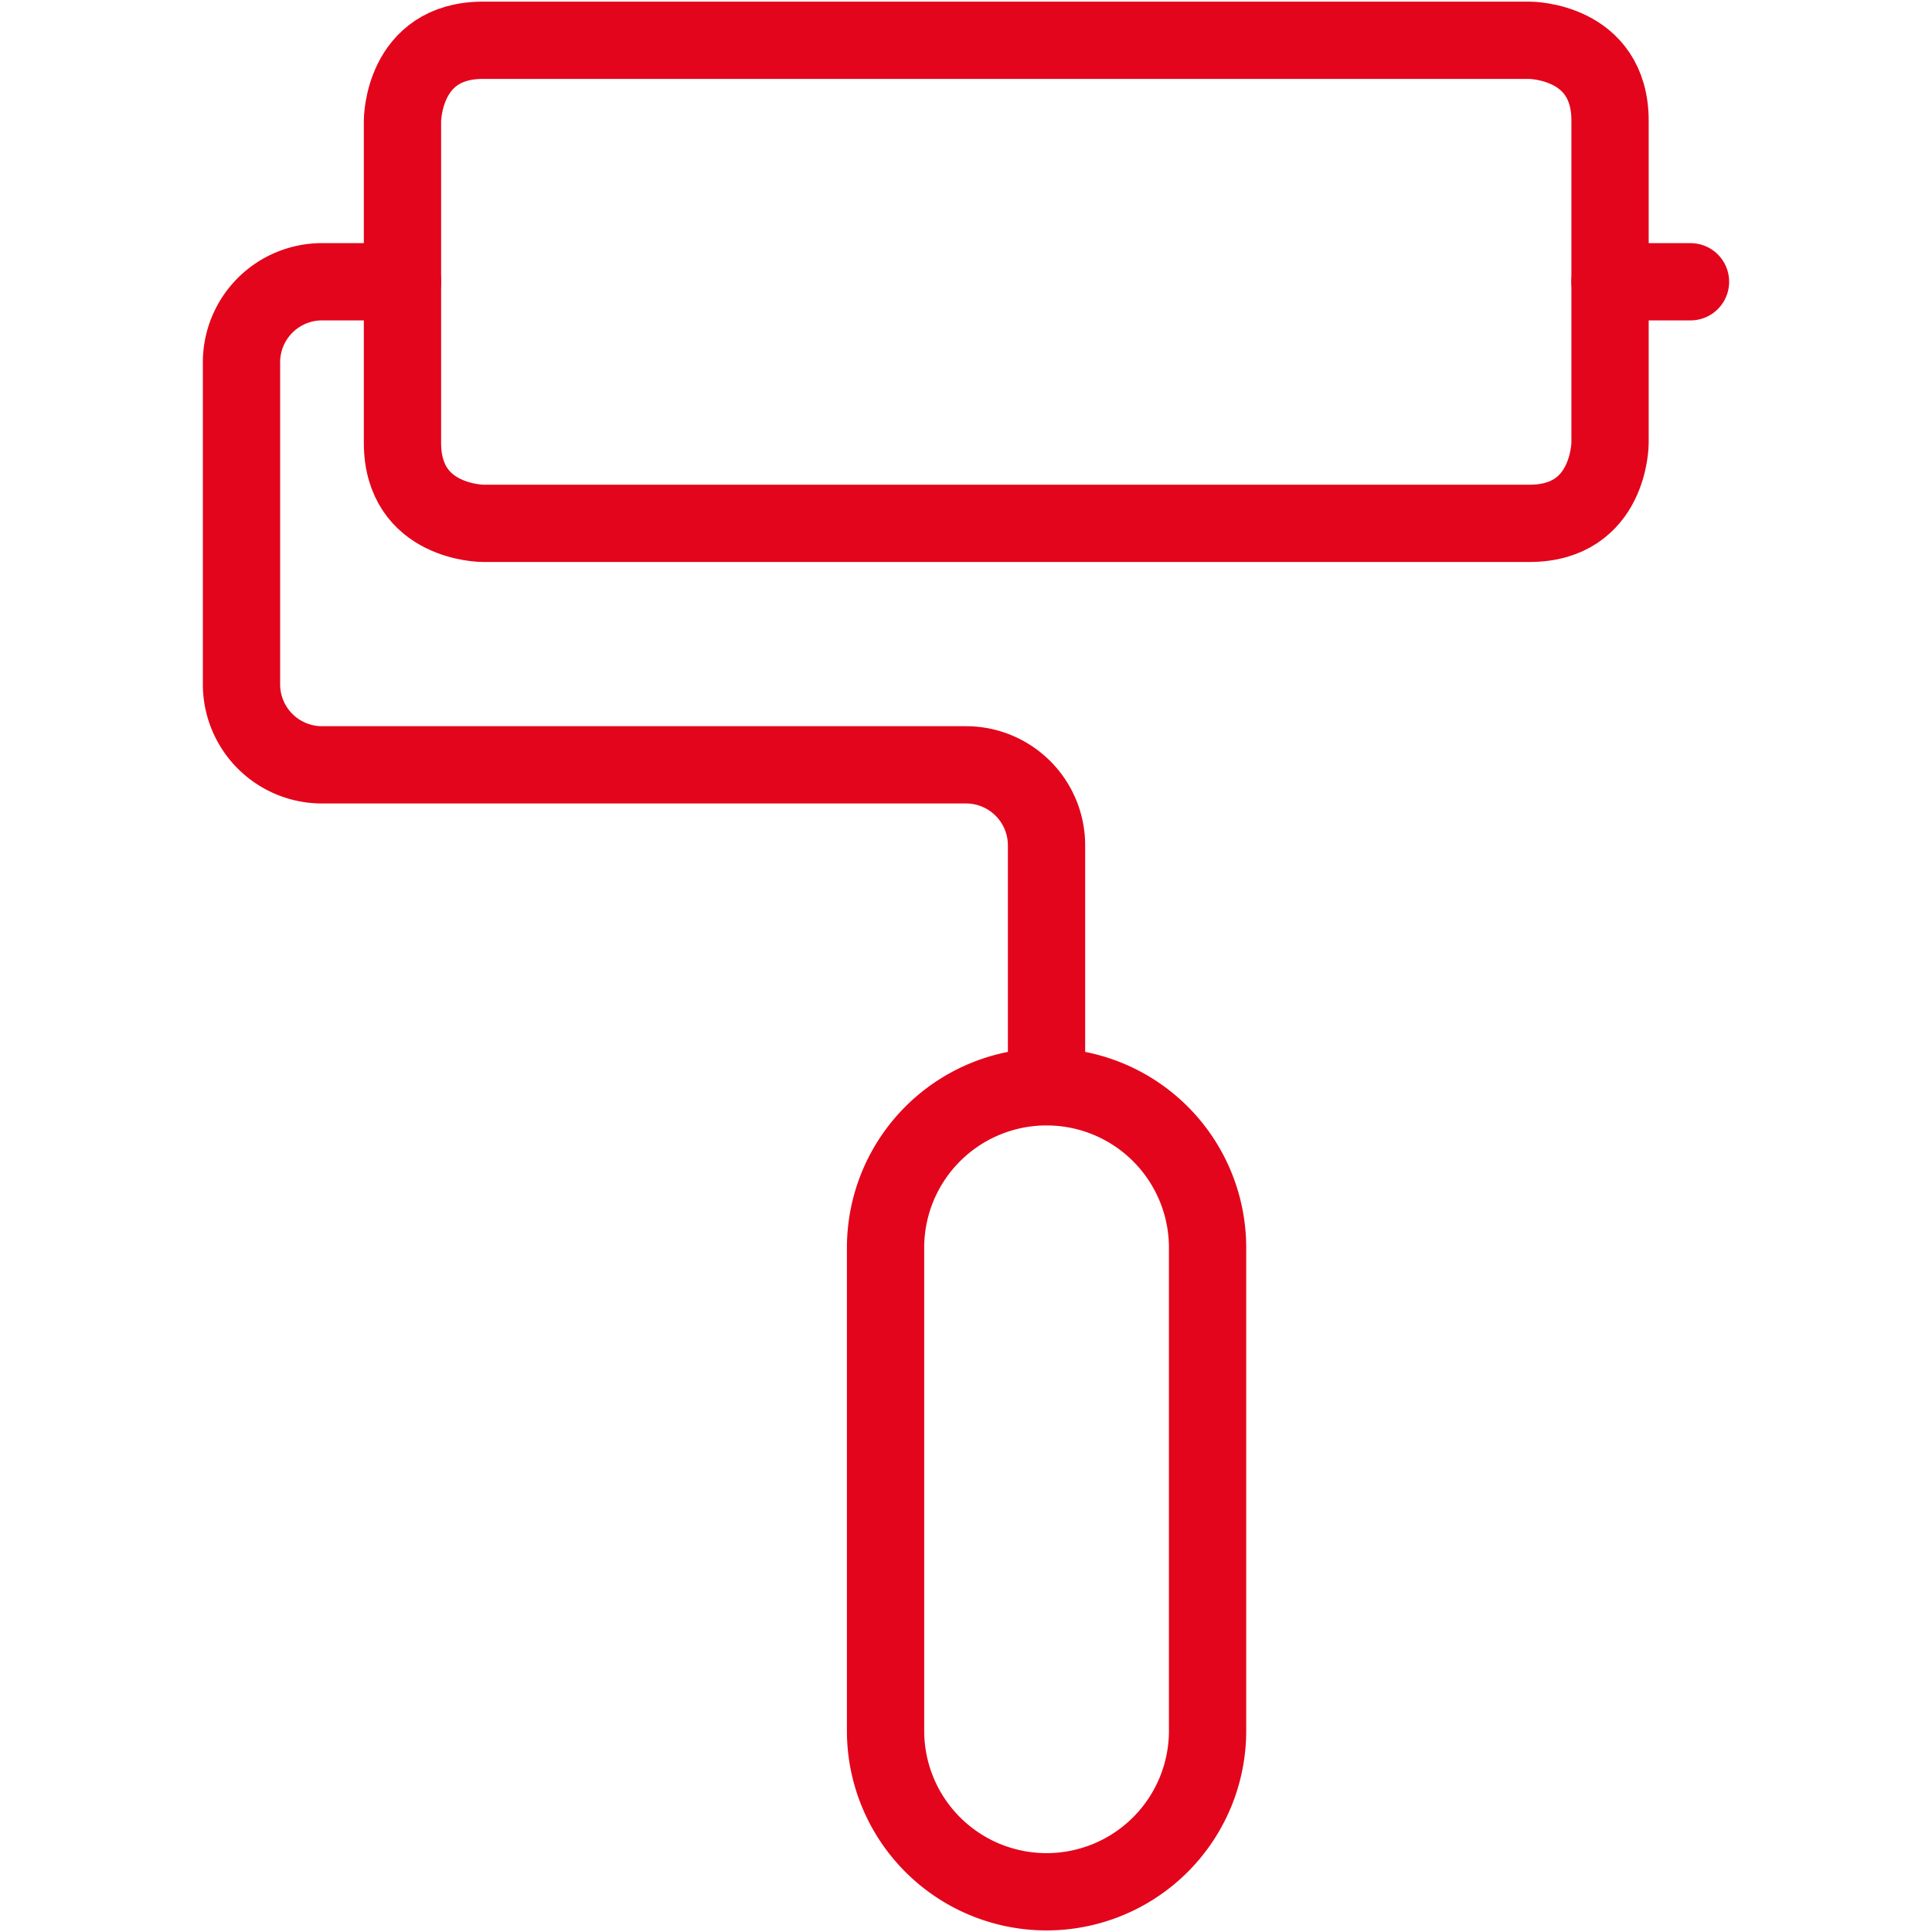 <svg xmlns="http://www.w3.org/2000/svg" viewBox="0 0 25 25" id="Color-Rolling-Brush--Streamline-Ultimate.svg" height="25" width="25"><desc>Color Rolling Brush Streamline Icon: https://streamlinehq.com</desc><defs></defs><title>color-rolling-brush</title><path d="M13.542 14.063a2.083 2.083 0 0 0 -2.083 2.083v6.25a2.083 2.083 0 0 0 4.167 0v-6.25a2.083 2.083 0 0 0 -2.083 -2.083Z" fill="none" stroke="#e3051b" stroke-linecap="round" stroke-linejoin="round" stroke-width="1"></path><path d="M5.208 3.646H4.167a1.042 1.042 0 0 0 -1.042 1.042v4.167a1.042 1.042 0 0 0 1.042 1.042h8.333a1.042 1.042 0 0 1 1.042 1.042v3.06" fill="none" stroke="#e3051b" stroke-linecap="round" stroke-linejoin="round" stroke-width="1"></path><path d="M6.25 0.521h13.542s1.042 0 1.042 1.042v4.167s0 1.042 -1.042 1.042H6.25s-1.042 0 -1.042 -1.042v-4.167s0 -1.042 1.042 -1.042" fill="none" stroke="#e3051b" stroke-linecap="round" stroke-linejoin="round" stroke-width="1"></path><path d="m20.833 3.646 1.042 0" fill="none" stroke="#e3051b" stroke-linecap="round" stroke-linejoin="round" stroke-width="1"></path></svg>